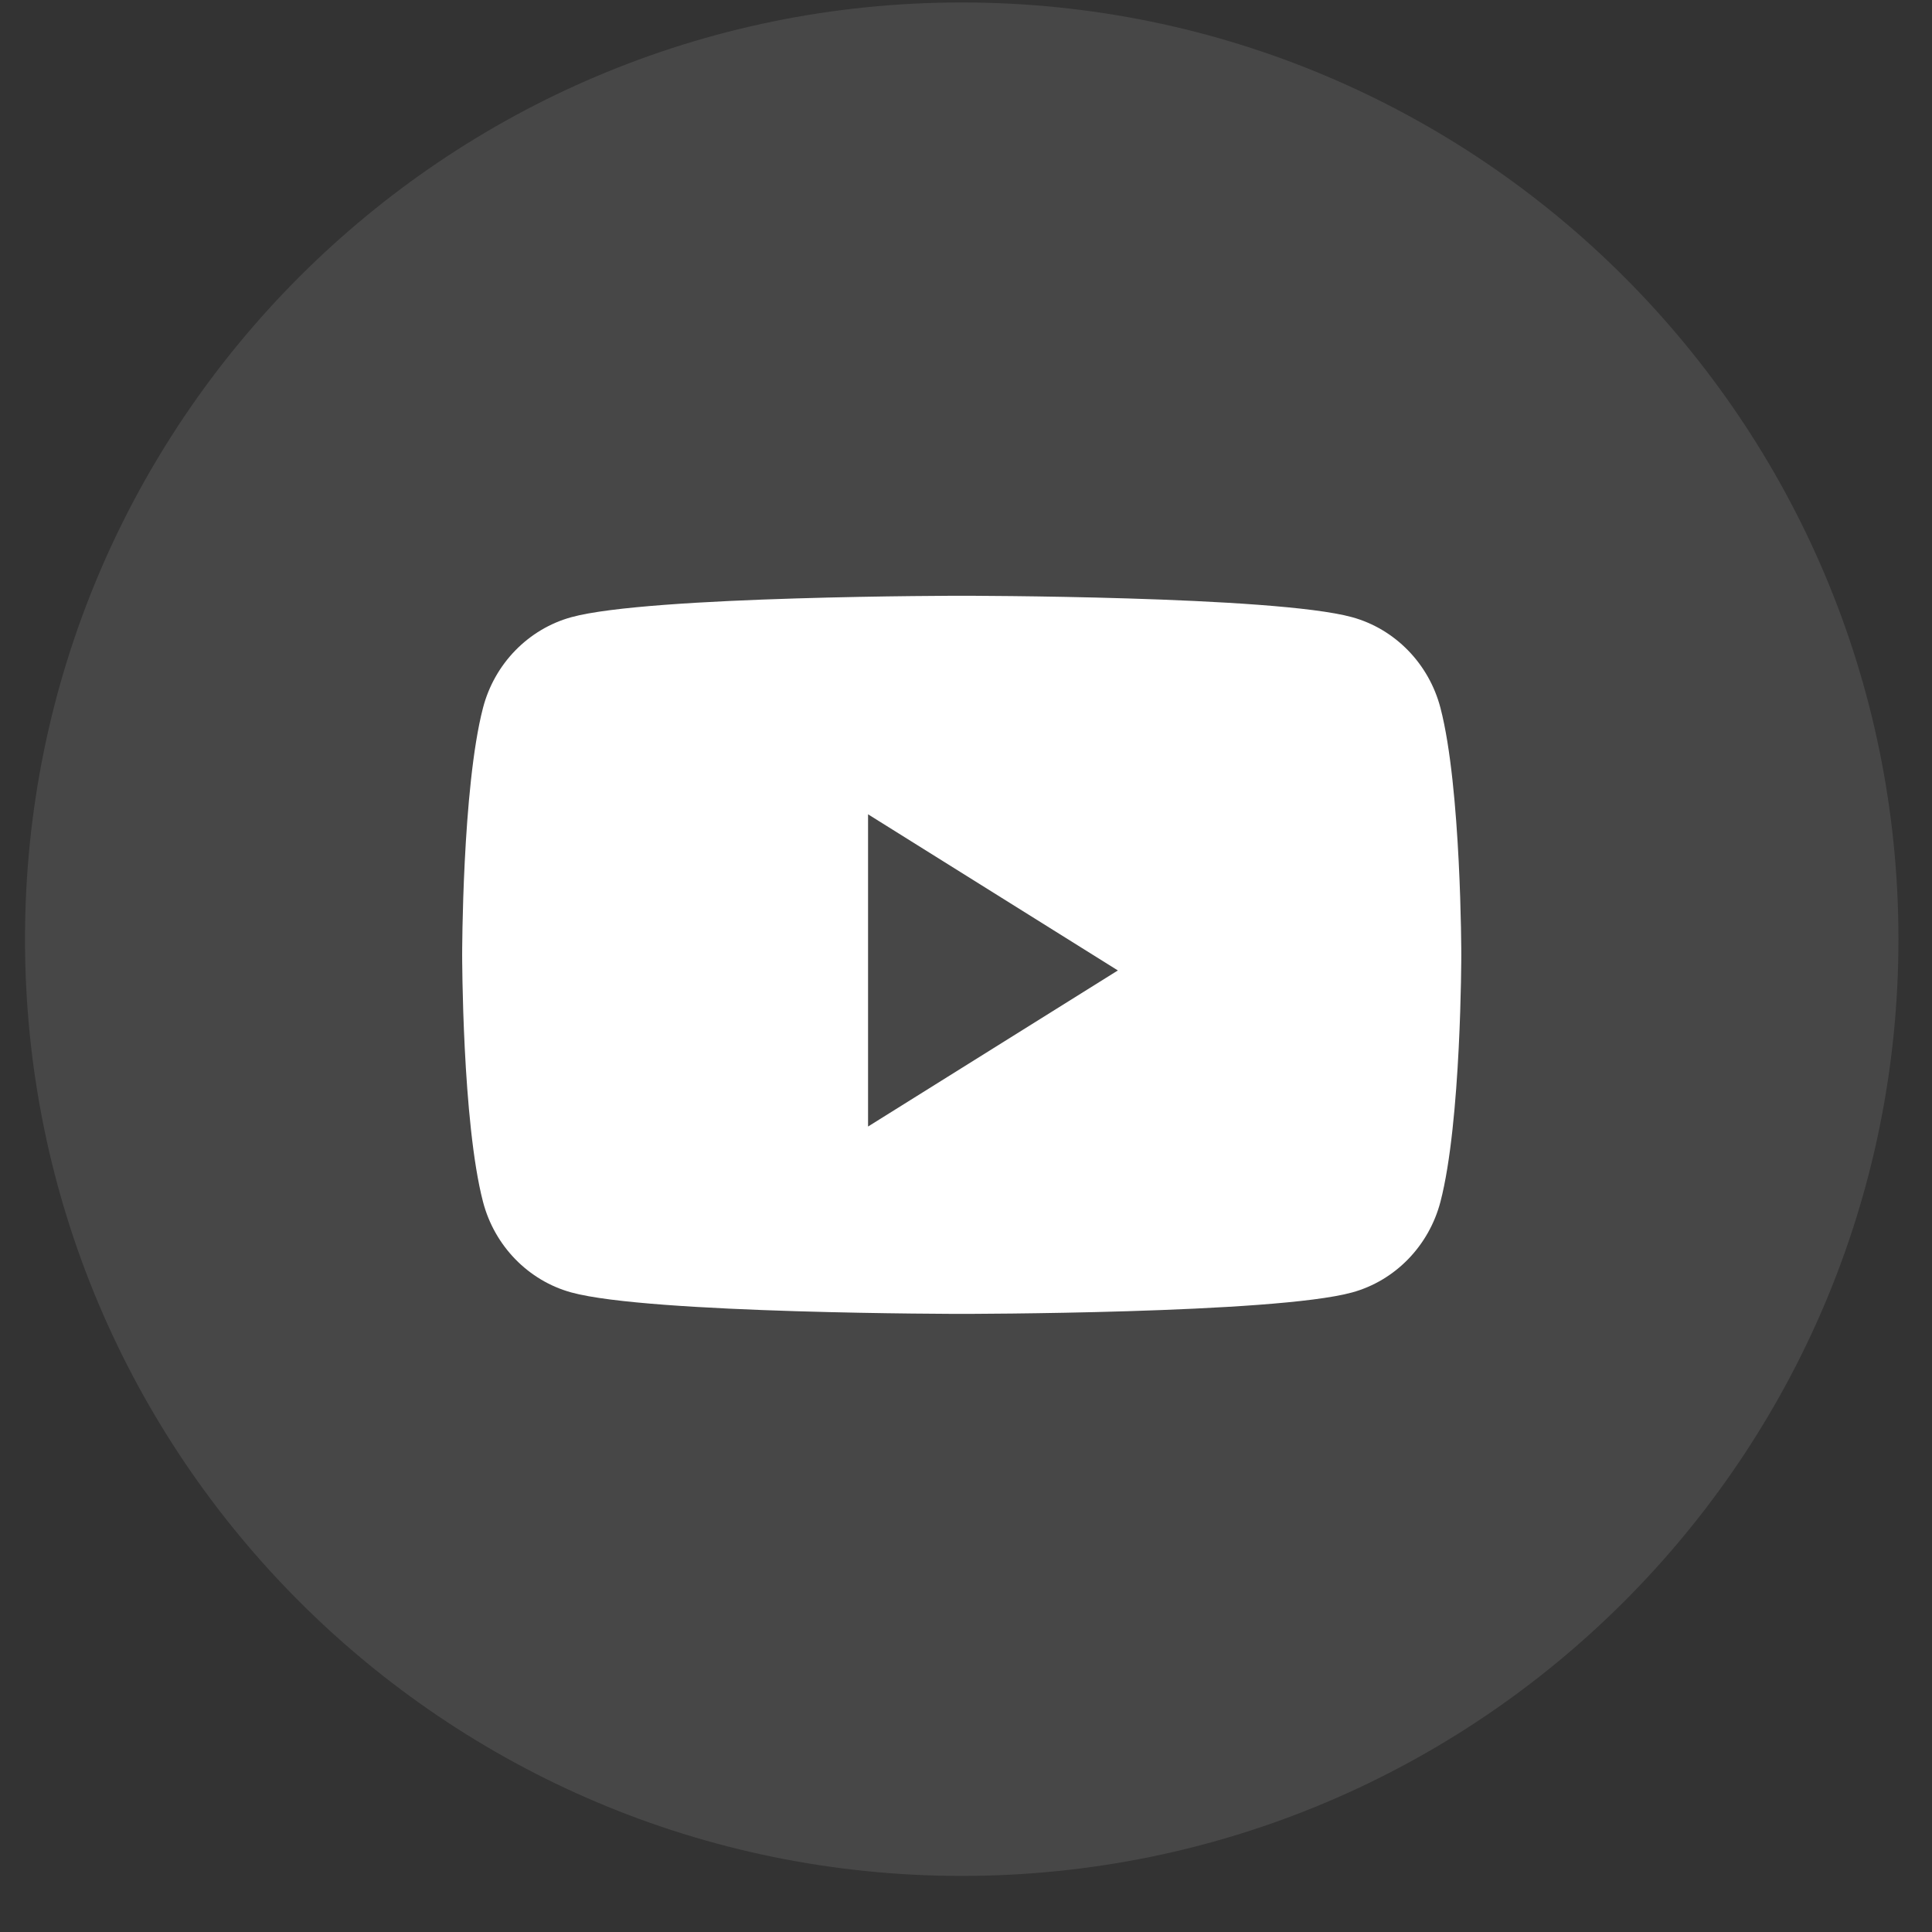 <svg width="33" height="33" viewBox="0 0 33 33" fill="none" xmlns="http://www.w3.org/2000/svg">
<rect x="0" y="0" width="33" height="33" fill="#333333" stroke="none"/>
<path opacity="0.1" fill-rule="evenodd" clip-rule="evenodd" d="M0.427 16.043C0.427 7.206 7.59 0.042 16.427 0.042C25.263 0.042 32.427 7.206 32.427 16.043C32.427 24.879 25.263 32.042 16.427 32.042C7.59 32.042 0.427 24.879 0.427 16.043Z" fill="white"/>
<path fill-rule="evenodd" clip-rule="evenodd" d="M23.095 10.542C23.829 10.744 24.407 11.337 24.604 12.091C24.96 13.458 24.96 16.309 24.96 16.309C24.96 16.309 24.96 19.16 24.604 20.527C24.407 21.281 23.829 21.875 23.095 22.076C21.764 22.442 16.427 22.442 16.427 22.442C16.427 22.442 11.09 22.442 9.759 22.076C9.025 21.875 8.446 21.281 8.25 20.527C7.894 19.16 7.894 16.309 7.894 16.309C7.894 16.309 7.894 13.458 8.25 12.091C8.446 11.337 9.025 10.744 9.759 10.542C11.09 10.176 16.427 10.176 16.427 10.176C16.427 10.176 21.764 10.176 23.095 10.542ZM14.827 13.909V19.242L19.094 16.576L14.827 13.909Z" fill="white"/>
</svg>
